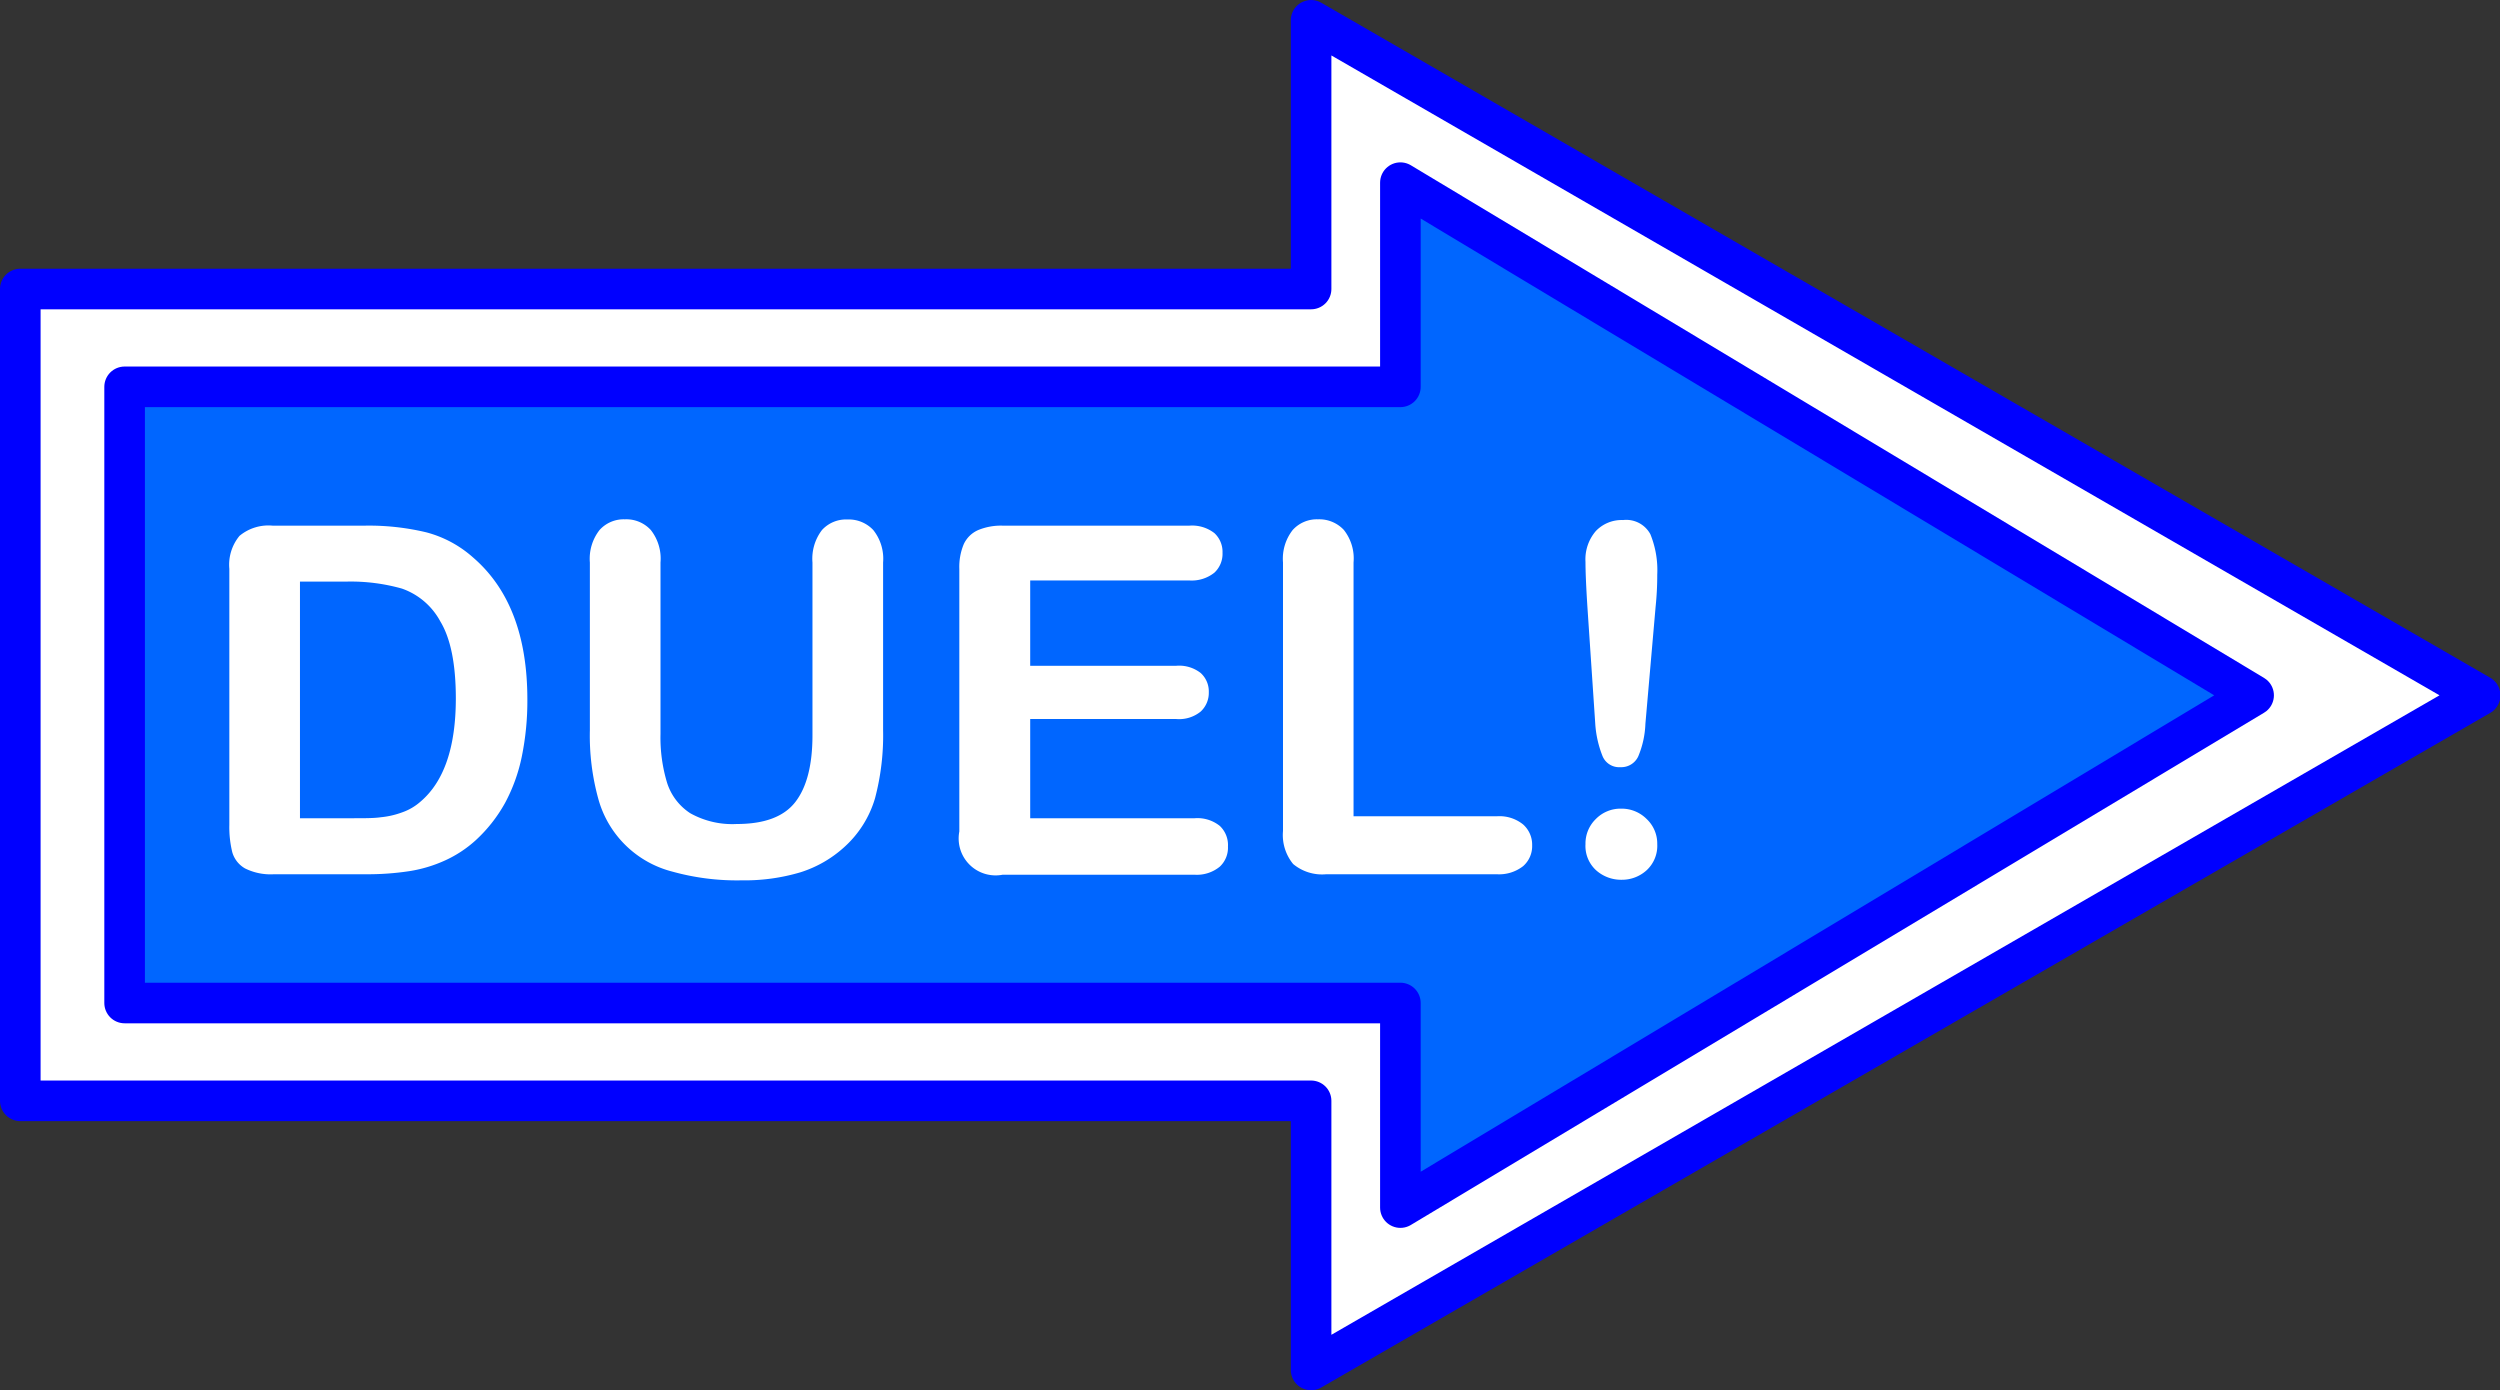 <svg id="Layer_1" data-name="Layer 1" xmlns="http://www.w3.org/2000/svg" xmlns:xlink="http://www.w3.org/1999/xlink" viewBox="0 0 307.95 171.25"><rect x="0" y="0" width="307.95" height="171.25" fill="#333333" stroke="none"/><defs><style>.cls-1,.cls-4{fill:none;}.cls-2{fill:#fff;}.cls-3{fill:#06f;}.cls-4{stroke:blue;stroke-linecap:round;stroke-linejoin:round;stroke-width:5px;}.cls-5{clip-path:url(#clip-path);}.cls-6{isolation:isolate;}</style><clipPath id="clip-path" transform="translate(2.5 2.5)"><rect class="cls-1" x="19" y="46.4" width="190.3" height="73.45"/></clipPath></defs><title>duel_btn_up</title><g id="Layer1_0_FILL" data-name="Layer1 0 FILL"><path class="cls-2" d="M159,0V33.1H0v100H159v33.15l144-83.1L159,0m11,45.15V20l105.1,63.15L170,146.25v-25.2H12.85V45.15Z" transform="translate(2.5 2.5)"/><path class="cls-3" d="M170,20V45.15H12.85v75.9H170v25.2l105.1-63.1Z" transform="translate(2.5 2.5)"/></g><path id="Layer1_0_1_STROKES" data-name="Layer1 0 1 STROKES" class="cls-4" d="M170,20l105.1,63.15L170,146.25v-25.2H12.85V45.15H170ZM159,0,303,83.15l-144,83.1V133.1H0V33.1H159Z" transform="translate(2.5 2.5)"/><g class="cls-5"><g class="cls-6"><g class="cls-6"><path class="cls-2" d="M31.08,62.25H42.42a30.35,30.35,0,0,1,7.58.82,14,14,0,0,1,5.75,3.08q6.7,5.75,6.71,17.46a34.18,34.18,0,0,1-.68,7.06,20.81,20.81,0,0,1-2.08,5.76A18.21,18.21,0,0,1,56.1,101a14.56,14.56,0,0,1-3.78,2.49,16.84,16.84,0,0,1-4.41,1.32,34.08,34.08,0,0,1-5.32.38H31.25a7.06,7.06,0,0,1-3.57-.72,3.37,3.37,0,0,1-1.57-2,13.07,13.07,0,0,1-.36-3.38V67.58A5.59,5.59,0,0,1,27,63.51,5.57,5.57,0,0,1,31.08,62.25Zm3.37,6.89V98.29H41c1.44,0,2.58,0,3.4-.12A10.4,10.4,0,0,0,47,97.58a6.76,6.76,0,0,0,2.28-1.32q4.36-3.69,4.37-12.71,0-6.36-1.92-9.52A8.58,8.58,0,0,0,47,70a23.25,23.25,0,0,0-6.8-.86Z" transform="translate(2.5 2.5)"/><path class="cls-2" d="M70.16,87.45V66.79a5.74,5.74,0,0,1,1.19-4,4,4,0,0,1,3.12-1.32,4.09,4.09,0,0,1,3.2,1.32,5.69,5.69,0,0,1,1.19,4V87.92a19.22,19.22,0,0,0,.81,6,7,7,0,0,0,2.85,3.75A10.59,10.59,0,0,0,88.27,99c3.39,0,5.8-.9,7.2-2.71s2.11-4.55,2.11-8.22V66.79a5.81,5.81,0,0,1,1.17-4,4,4,0,0,1,3.14-1.3,4.14,4.14,0,0,1,3.18,1.3,5.66,5.66,0,0,1,1.21,4V87.45a30.25,30.25,0,0,1-1,8.4,13,13,0,0,1-3.7,5.92,14.49,14.49,0,0,1-5.45,3.17,24,24,0,0,1-7.27,1,29.65,29.65,0,0,1-8.52-1.07,12.73,12.73,0,0,1-9.15-9A29.29,29.29,0,0,1,70.16,87.45Z" transform="translate(2.5 2.5)"/><path class="cls-2" d="M144,69h-19.6V79.51h18a4.29,4.29,0,0,1,3,.89,3.06,3.06,0,0,1,1,2.36,3.14,3.14,0,0,1-1,2.39,4.2,4.2,0,0,1-3,.92h-18V98.29h20.27a4.4,4.4,0,0,1,3.09.95,3.24,3.24,0,0,1,1,2.53,3.19,3.19,0,0,1-1,2.48,4.45,4.45,0,0,1-3.09,1H121a4.55,4.55,0,0,1-5.33-5.33V67.58a7.25,7.25,0,0,1,.55-3.06A3.51,3.51,0,0,1,118,62.79a7.34,7.34,0,0,1,3-.54h23a4.47,4.47,0,0,1,3.09.92,3.14,3.14,0,0,1,1,2.42,3.17,3.17,0,0,1-1,2.45A4.47,4.47,0,0,1,144,69Z" transform="translate(2.5 2.5)"/><path class="cls-2" d="M164.23,66.79V98.05h17.64a4.63,4.63,0,0,1,3.24,1,3.33,3.33,0,0,1,1.12,2.58,3.27,3.27,0,0,1-1.11,2.56,4.8,4.8,0,0,1-3.25,1h-21a5.57,5.57,0,0,1-4.08-1.26,5.63,5.63,0,0,1-1.25-4.07V66.79a5.74,5.74,0,0,1,1.19-4,4,4,0,0,1,3.12-1.32,4.14,4.14,0,0,1,3.18,1.3A5.66,5.66,0,0,1,164.23,66.79Z" transform="translate(2.5 2.5)"/><path class="cls-2" d="M194,86.6l-.94-14c-.18-2.73-.26-4.69-.26-5.89a5.33,5.33,0,0,1,1.27-3.79,4.38,4.38,0,0,1,3.36-1.36,3.37,3.37,0,0,1,3.36,1.74,11.75,11.75,0,0,1,.85,5,37.3,37.3,0,0,1-.2,3.92l-1.26,14.45a11.4,11.4,0,0,1-.88,4A2.3,2.3,0,0,1,197.1,92a2.21,2.21,0,0,1-2.19-1.34A13,13,0,0,1,194,86.6Zm3.25,19.27a4.62,4.62,0,0,1-3.12-1.15,4.05,4.05,0,0,1-1.33-3.24,4.2,4.2,0,0,1,1.27-3.09,4.25,4.25,0,0,1,3.12-1.28,4.35,4.35,0,0,1,3.15,1.28,4.16,4.16,0,0,1,1.3,3.09,4.1,4.1,0,0,1-1.31,3.22A4.5,4.5,0,0,1,197.28,105.87Z" transform="translate(2.5 2.5)"/></g></g></g></svg>